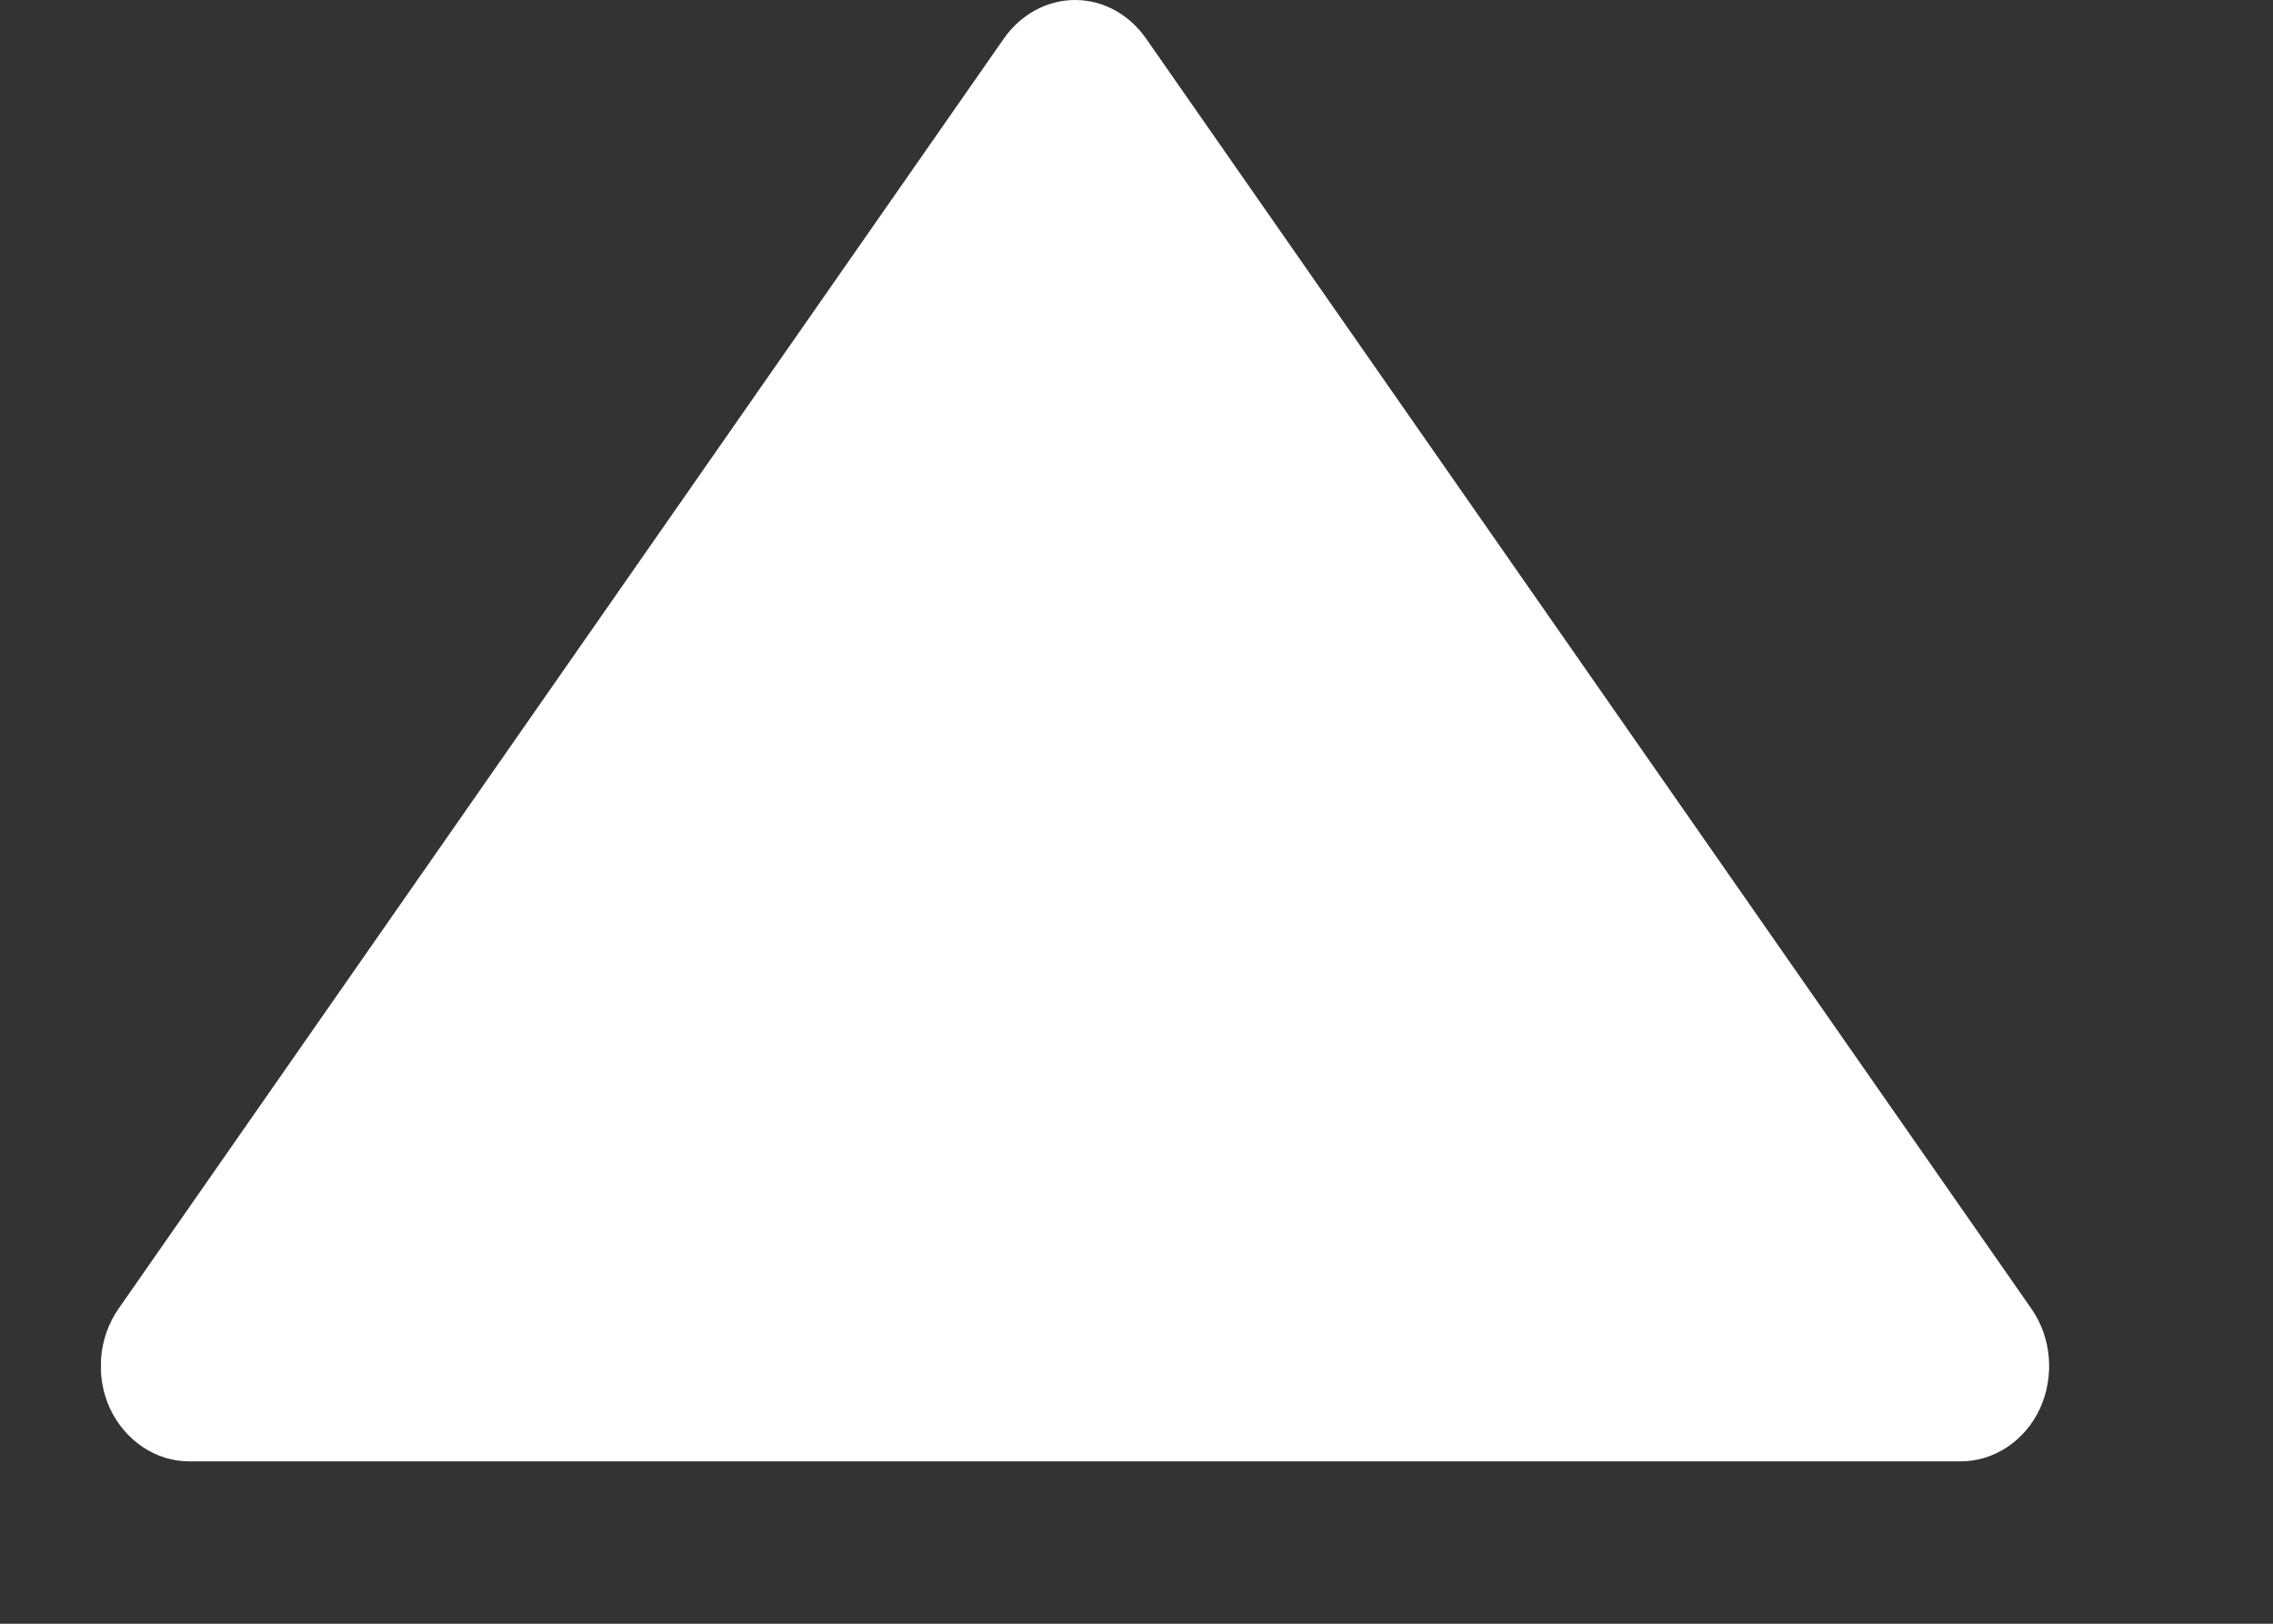 <svg width="7" height="5" viewBox="0 0 7 5" fill="none" xmlns="http://www.w3.org/2000/svg">
<rect x="0" y="0" width="7" height="5" fill="#333333" stroke="none"/>
<g clip-path="url(#clip0_371_1452)">
<g clip-path="url(#clip1_371_1452)">
<path d="M6.256 4.03L3.529 0.118C3.477 0.044 3.397 0 3.311 0C3.225 0 3.144 0.044 3.092 0.118L0.365 4.03C0.303 4.119 0.293 4.238 0.339 4.338C0.386 4.437 0.48 4.5 0.583 4.5H6.038C6.141 4.5 6.236 4.437 6.282 4.338C6.328 4.238 6.318 4.119 6.256 4.03Z" fill="white"/>
</g>
</g>
<defs>
<clipPath id="clip0_371_1452">
<rect width="6" height="4.5" fill="white" transform="translate(0.311)"/>
</clipPath>
<clipPath id="clip1_371_1452">
<rect width="6" height="5" fill="white" transform="translate(0.311)"/>
</clipPath>
</defs>
</svg>
